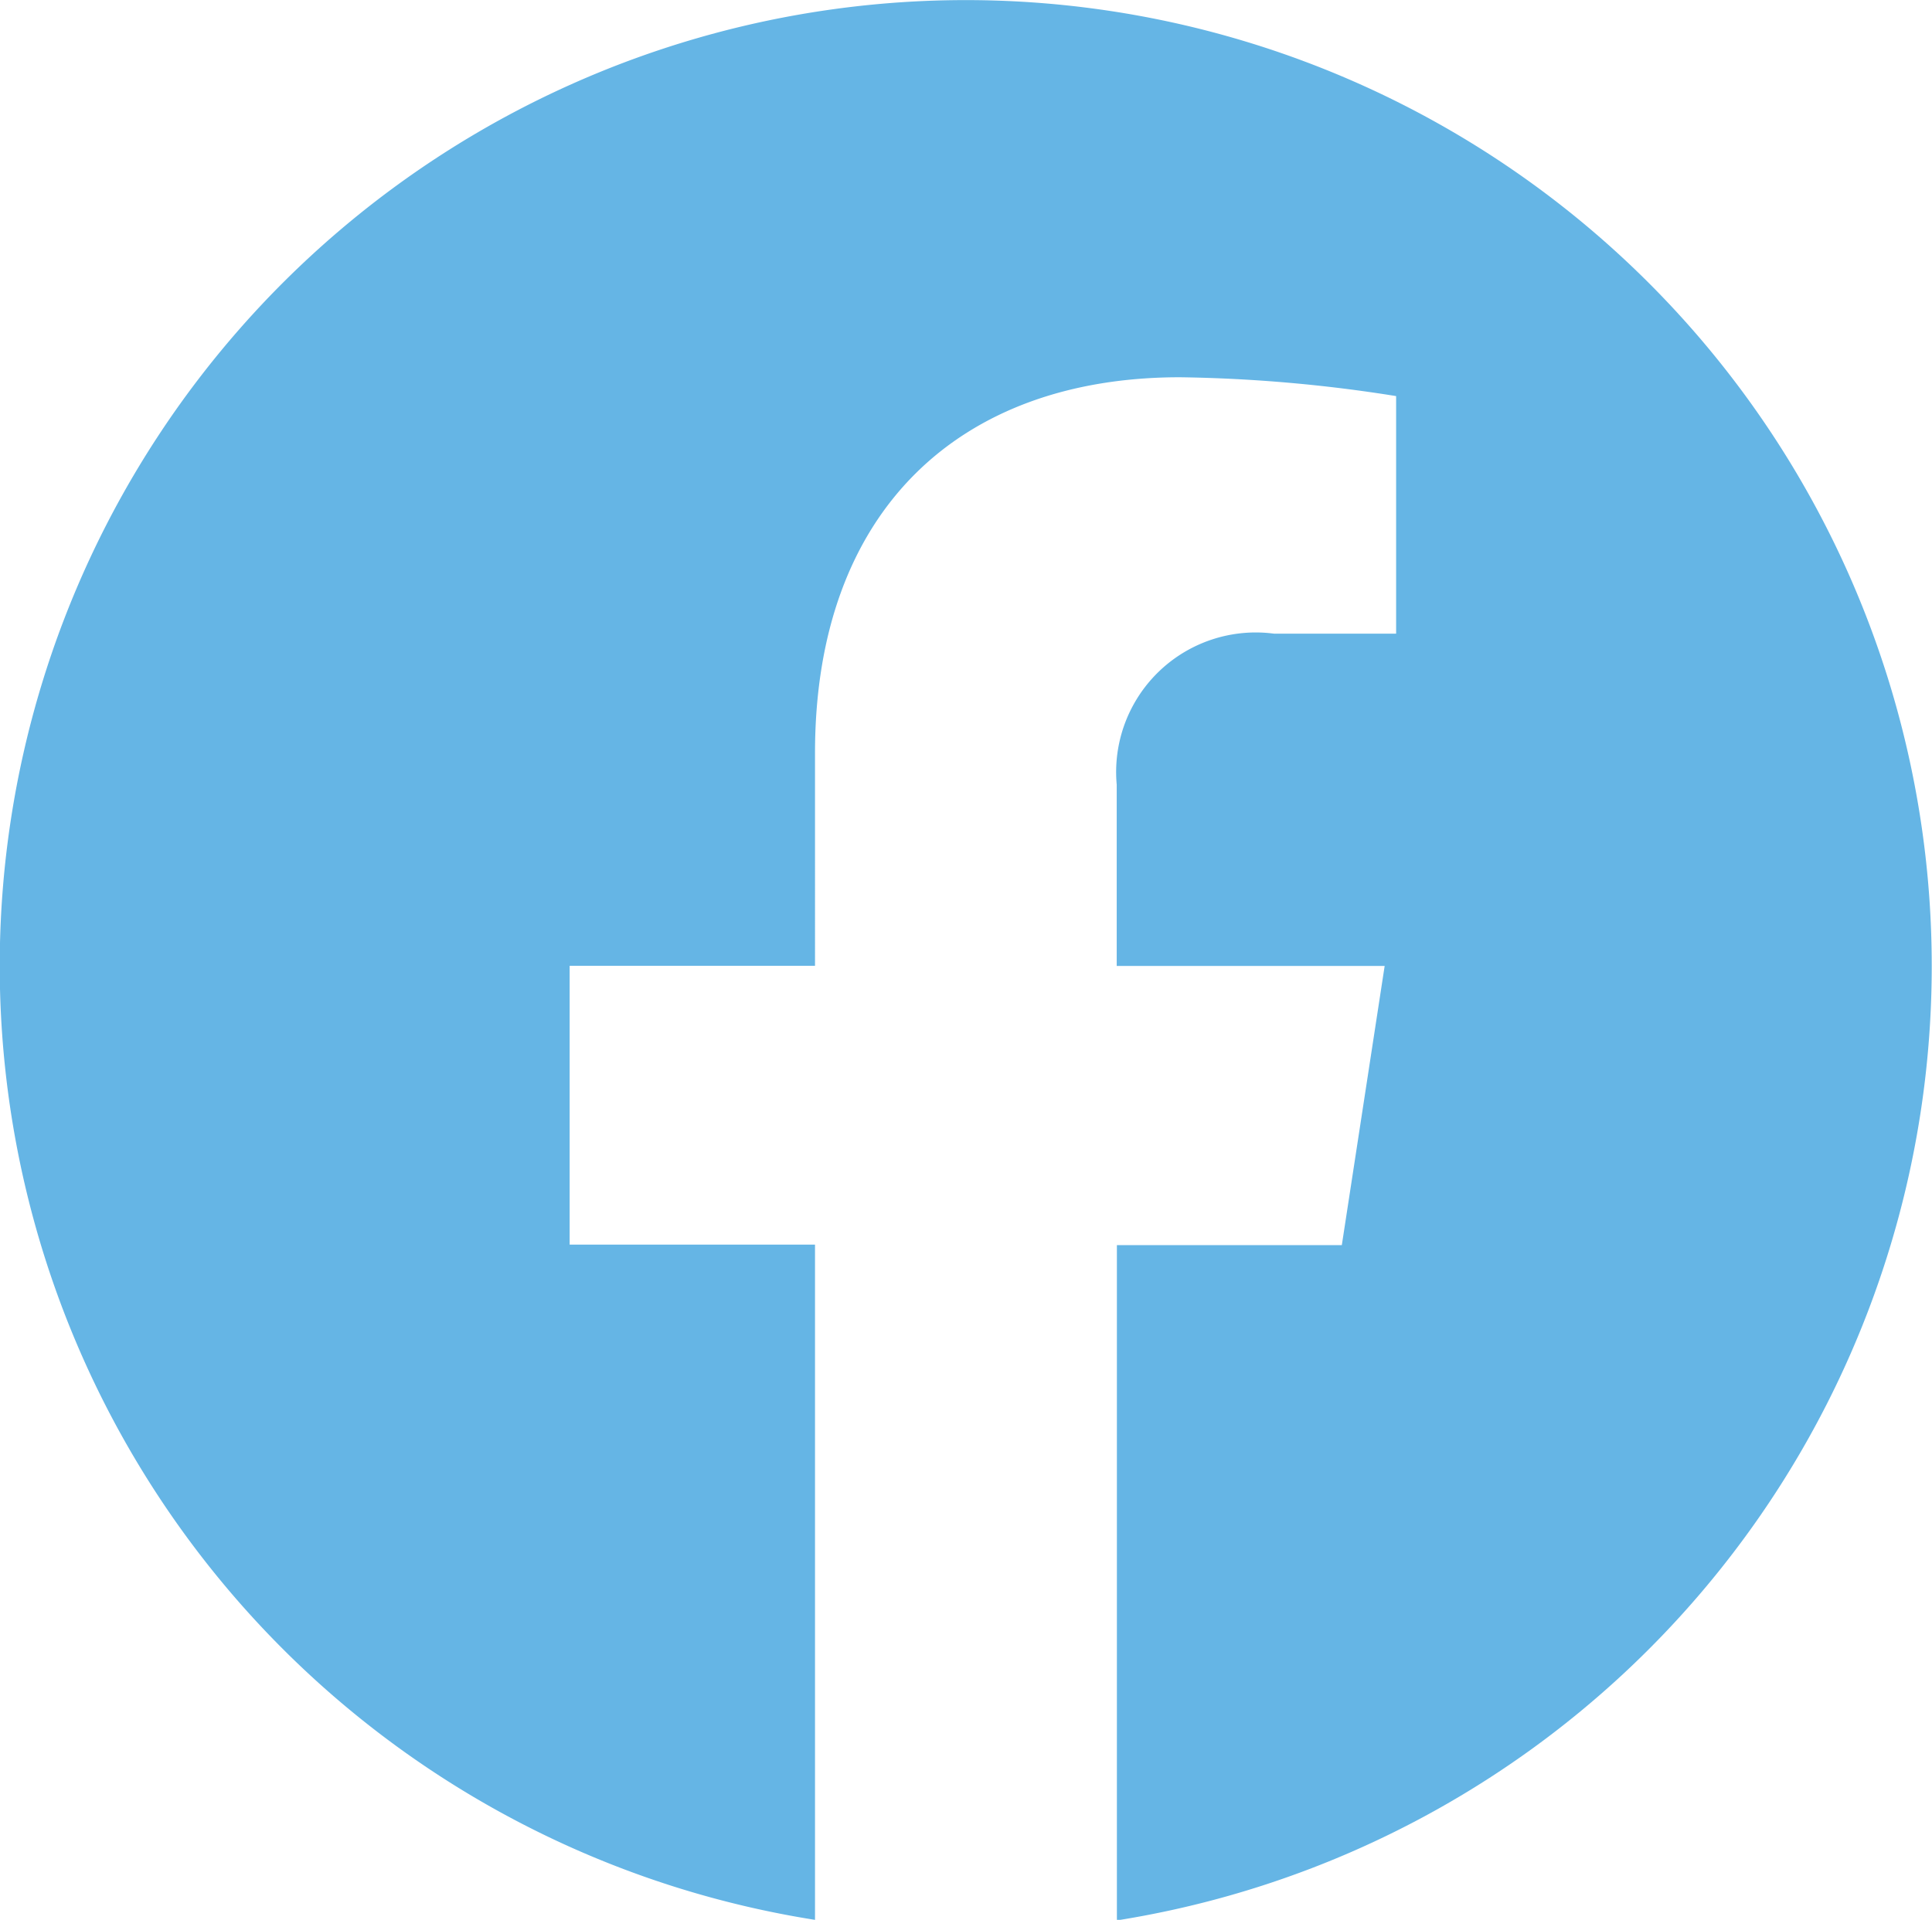 <svg xmlns="http://www.w3.org/2000/svg" width="21.74" height="21.608"><path data-name="Icon awesome-facebook" d="M21.737 10.87A10.87 10.87 0 109.171 21.608v-7.6H6.41V10.87h2.761V8.475c0-2.724 1.622-4.229 4.106-4.229a16.729 16.729 0 012.433.212v2.674h-1.373a1.571 1.571 0 00-1.771 1.7v2.04h3.015l-.482 3.142h-2.531v7.6a10.874 10.874 0 009.169-10.744z" fill="#65b5e5"/></svg>